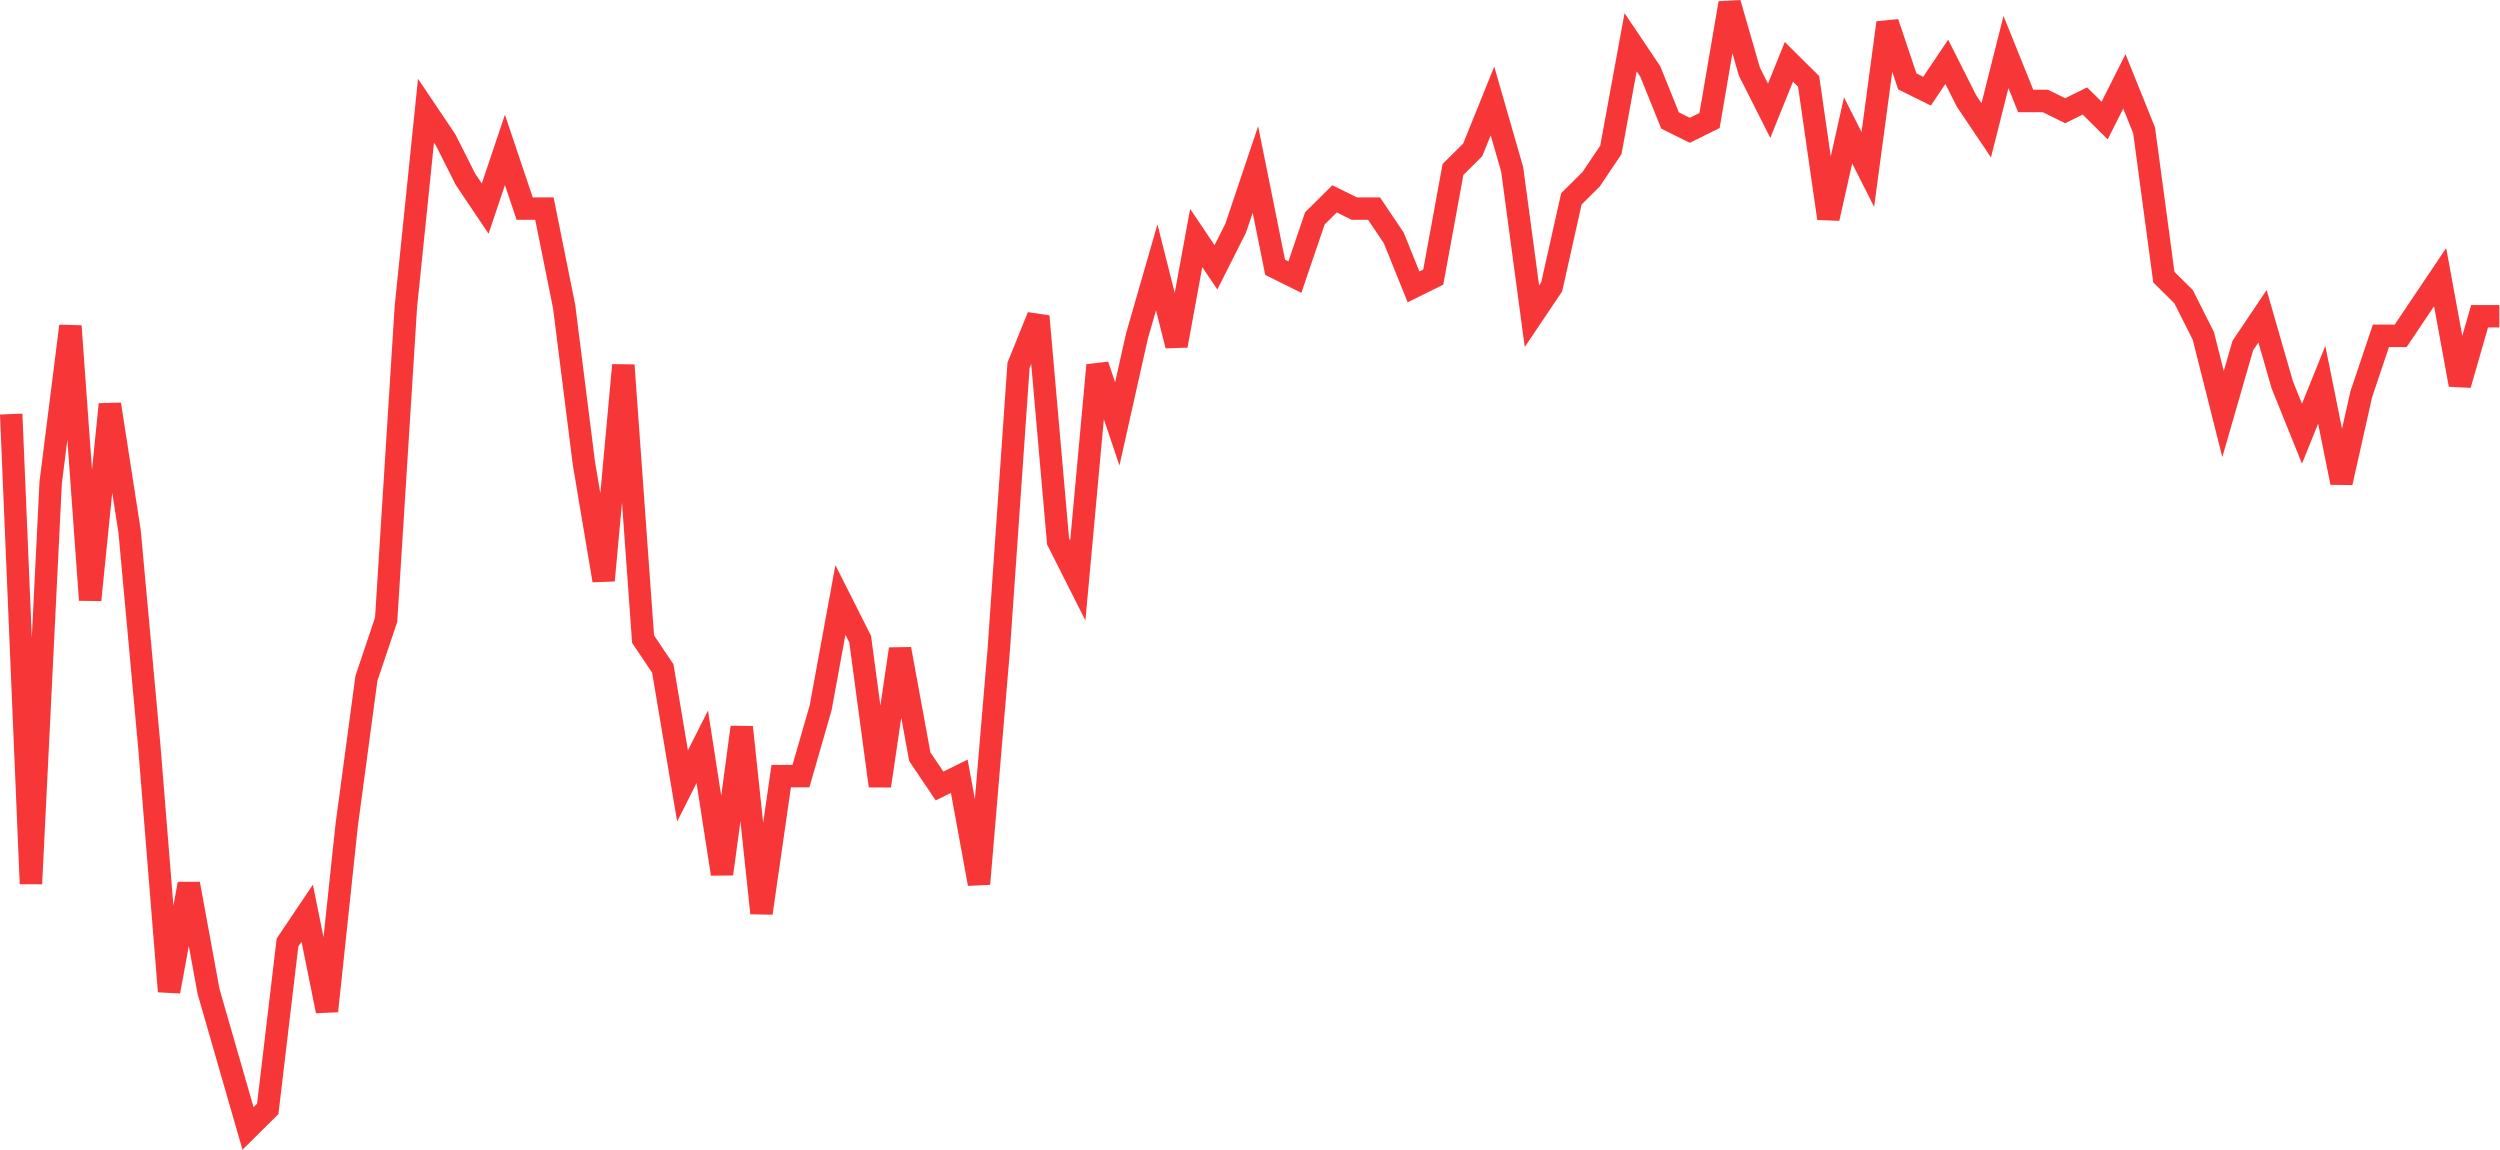 <svg xmlns="http://www.w3.org/2000/svg" width="139.339" height="64.078" viewBox="0 0 139.339 64.078">
  <path id="AMZN" d="M0,22.906,1.1,49.084,2.2,26.724,3.3,18,4.4,33.268,5.5,22.361l1.1,7.09,1.1,12,1.1,13.635,1.1-6,1.1,6,1.1,3.818,1.1,3.818,1.1-1.091,1.1-9.271,1.1-1.636,1.1,5.454,1.1-10.362,1.1-8.181,1.1-3.272,1.1-17.452L23.119,6l1.1,1.636,1.1,2.182,1.1,1.636,1.1-3.272,1.1,3.272h1.1l1.1,5.454,1.1,8.726,1.1,6.545,1.1-12,1.1,15.271,1.1,1.636,1.1,6.545,1.1-2.182,1.1,7.09,1.1-8.181,1.1,10.362,1.1-7.635h1.1l1.1-3.818,1.1-6,1.1,2.182,1.1,8.181L49.541,36l1.1,6,1.1,1.636,1.1-.545,1.1,6L55.045,36l1.1-15.816,1.1-2.727L58.348,30l1.1,2.182,1.1-12,1.1,3.272,1.1-4.908,1.1-3.818,1.1,4.363,1.1-6,1.1,1.636,1.1-2.182,1.1-3.272,1.1,5.454,1.1.545L72.66,12l1.1-1.091,1.1.545h1.1l1.1,1.636,1.1,2.727,1.1-.545,1.1-6,1.1-1.091,1.1-2.727,1.1,3.818,1.1,8.181,1.1-1.636,1.1-4.909,1.1-1.091,1.1-1.636,1.1-6,1.1,1.636,1.1,2.727,1.1.545,1.1-.545L95.779,0l1.1,3.818L97.981,6l1.1-2.727,1.1,1.091,1.1,7.635,1.1-4.908,1.1,2.182,1.1-8.181,1.1,3.272,1.1.545,1.1-1.636,1.1,2.182,1.1,1.636,1.1-4.363,1.1,2.727h1.1l1.1.545,1.1-.545,1.1,1.091,1.1-2.182,1.1,2.727,1.1,8.181,1.1,1.091,1.1,2.182,1.1,4.363,1.1-3.818,1.1-1.636,1.1,3.818,1.1,2.727,1.1-2.727,1.1,5.454,1.1-4.909,1.1-3.272h1.1l1.1-1.636,1.1-1.636,1.1,6,1.1-3.818h1.1" transform="translate(0.624 0.173)" fill="none" stroke="#f73737" stroke-width="1.25"/>
</svg>
